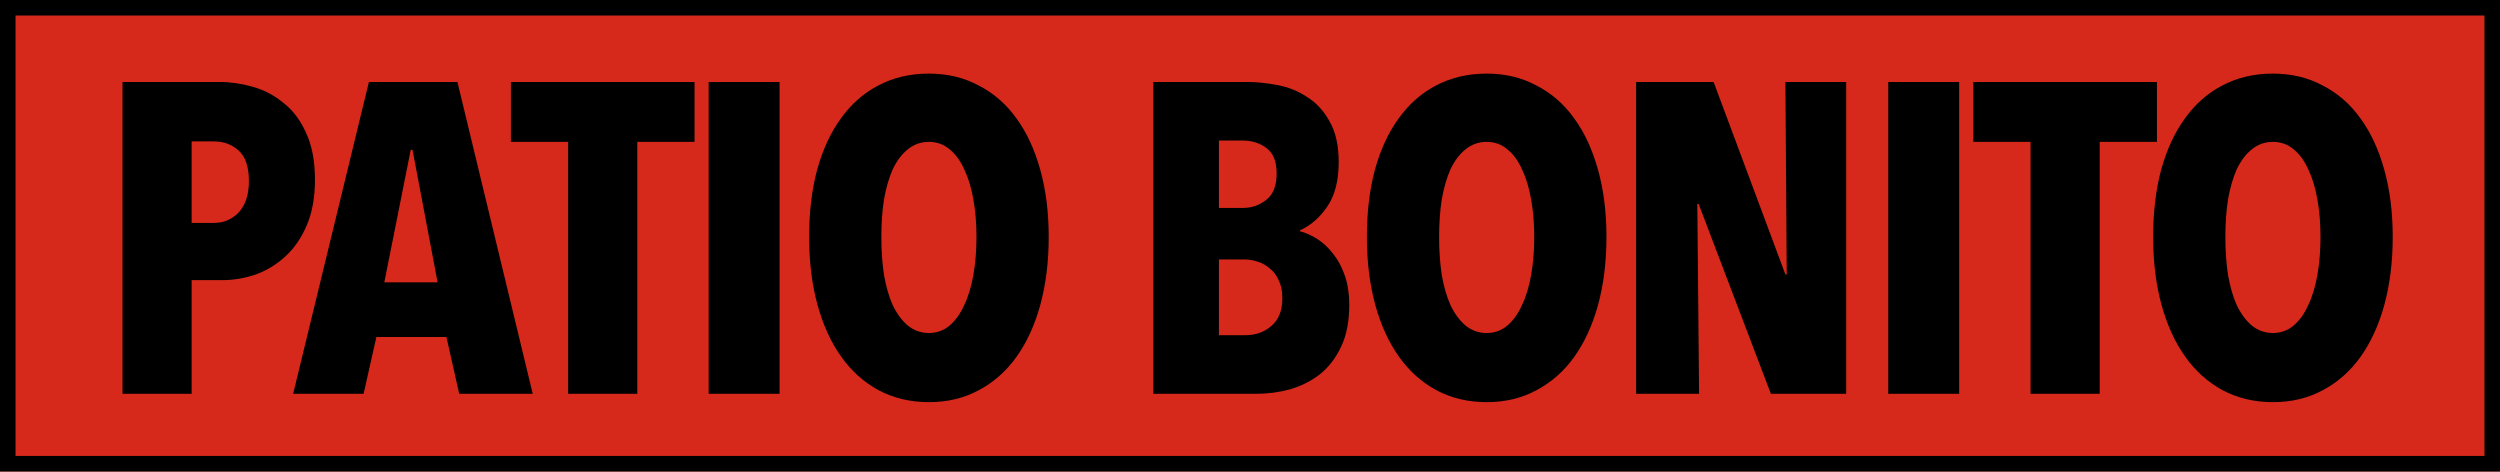 <svg width="965" height="182" viewBox="0 0 965 182" fill="none" xmlns="http://www.w3.org/2000/svg">
<g clip-path="url(#clip0_2_2)">
<rect width="965" height="182" fill="#D6291B"/>
<rect x="3" y="3" width="959" height="176" stroke="black" stroke-width="6"/>
<path d="M121.577 69.38C121.577 76.067 120.557 81.847 118.517 86.72C116.477 91.593 113.757 95.617 110.357 98.79C106.957 101.963 103.104 104.343 98.797 105.93C94.491 107.403 90.127 108.14 85.707 108.14H73.977V152H47.287V31.64H84.687C88.994 31.64 93.301 32.263 97.607 33.51C102.027 34.757 105.994 36.853 109.507 39.8C113.134 42.633 116.024 46.487 118.177 51.36C120.444 56.233 121.577 62.24 121.577 69.38ZM96.077 69.89C96.077 64.45 94.774 60.54 92.167 58.16C89.561 55.78 86.387 54.59 82.647 54.59H73.977V86.04H82.647C86.387 86.04 89.561 84.68 92.167 81.96C94.774 79.127 96.077 75.103 96.077 69.89ZM177.247 152L172.317 130.07H145.287L140.357 152H113.157L142.397 31.64H176.567L205.637 152H177.247ZM159.227 57.82H158.547L148.347 108.99H168.917L159.227 57.82ZM245.993 54.76V152H219.303V54.76H197.203V31.64H268.093V54.76H245.993ZM273.54 152V31.64H300.91V152H273.54ZM404.799 91.48C404.799 101 403.722 109.727 401.569 117.66C399.415 125.48 396.355 132.167 392.389 137.72C388.422 143.273 383.549 147.58 377.769 150.64C372.102 153.7 365.699 155.23 358.559 155.23C351.419 155.23 344.959 153.7 339.179 150.64C333.512 147.58 328.695 143.273 324.729 137.72C320.762 132.167 317.702 125.48 315.549 117.66C313.395 109.727 312.319 101 312.319 91.48C312.319 81.96 313.339 73.347 315.379 65.64C317.532 57.82 320.592 51.19 324.559 45.75C328.525 40.197 333.342 35.947 339.009 33C344.789 29.94 351.305 28.41 358.559 28.41C365.699 28.41 372.102 29.94 377.769 33C383.549 35.947 388.422 40.197 392.389 45.75C396.355 51.19 399.415 57.82 401.569 65.64C403.722 73.347 404.799 81.96 404.799 91.48ZM376.919 91.48C376.919 86.267 376.522 81.45 375.729 77.03C374.935 72.497 373.745 68.587 372.159 65.3C370.685 62.013 368.815 59.463 366.549 57.65C364.282 55.723 361.619 54.76 358.559 54.76C355.499 54.76 352.779 55.723 350.399 57.65C348.132 59.463 346.205 62.013 344.619 65.3C343.145 68.587 342.012 72.497 341.219 77.03C340.539 81.45 340.199 86.267 340.199 91.48C340.199 96.693 340.539 101.567 341.219 106.1C342.012 110.633 343.145 114.543 344.619 117.83C346.205 121.117 348.132 123.723 350.399 125.65C352.779 127.577 355.499 128.54 358.559 128.54C361.619 128.54 364.282 127.577 366.549 125.65C368.815 123.723 370.685 121.117 372.159 117.83C373.745 114.543 374.935 110.633 375.729 106.1C376.522 101.567 376.919 96.693 376.919 91.48ZM520.824 117.66C520.824 124.12 519.747 129.56 517.594 133.98C515.554 138.287 512.834 141.8 509.434 144.52C506.034 147.127 502.18 149.053 497.874 150.3C493.68 151.433 489.43 152 485.124 152H445.174V31.64H481.214C484.954 31.64 488.92 32.037 493.114 32.83C497.307 33.623 501.104 35.153 504.504 37.42C508.017 39.573 510.907 42.69 513.174 46.77C515.554 50.85 516.744 56.12 516.744 62.58C516.744 69.72 515.27 75.443 512.324 79.75C509.49 83.943 505.977 87.003 501.784 88.93V89.27C504.05 89.837 506.317 90.857 508.584 92.33C510.85 93.803 512.89 95.73 514.704 98.11C516.517 100.377 517.99 103.153 519.124 106.44C520.257 109.727 520.824 113.467 520.824 117.66ZM492.774 67C492.774 62.353 491.47 59.067 488.864 57.14C486.257 55.213 483.197 54.25 479.684 54.25H470.504V80.26H479.854C483.14 80.26 486.087 79.24 488.694 77.2C491.414 75.16 492.774 71.76 492.774 67ZM494.984 115.11C494.984 112.39 494.53 110.123 493.624 108.31C492.83 106.383 491.697 104.853 490.224 103.72C488.864 102.473 487.277 101.567 485.464 101C483.764 100.433 482.064 100.15 480.364 100.15H470.504V129.39H480.704C484.67 129.39 488.014 128.2 490.734 125.82C493.567 123.44 494.984 119.87 494.984 115.11ZM620.094 91.48C620.094 101 619.018 109.727 616.864 117.66C614.711 125.48 611.651 132.167 607.684 137.72C603.718 143.273 598.844 147.58 593.064 150.64C587.398 153.7 580.994 155.23 573.854 155.23C566.714 155.23 560.254 153.7 554.474 150.64C548.808 147.58 543.991 143.273 540.024 137.72C536.058 132.167 532.998 125.48 530.844 117.66C528.691 109.727 527.614 101 527.614 91.48C527.614 81.96 528.634 73.347 530.674 65.64C532.828 57.82 535.888 51.19 539.854 45.75C543.821 40.197 548.638 35.947 554.304 33C560.084 29.94 566.601 28.41 573.854 28.41C580.994 28.41 587.398 29.94 593.064 33C598.844 35.947 603.718 40.197 607.684 45.75C611.651 51.19 614.711 57.82 616.864 65.64C619.018 73.347 620.094 81.96 620.094 91.48ZM592.214 91.48C592.214 86.267 591.818 81.45 591.024 77.03C590.231 72.497 589.041 68.587 587.454 65.3C585.981 62.013 584.111 59.463 581.844 57.65C579.578 55.723 576.914 54.76 573.854 54.76C570.794 54.76 568.074 55.723 565.694 57.65C563.428 59.463 561.501 62.013 559.914 65.3C558.441 68.587 557.308 72.497 556.514 77.03C555.834 81.45 555.494 86.267 555.494 91.48C555.494 96.693 555.834 101.567 556.514 106.1C557.308 110.633 558.441 114.543 559.914 117.83C561.501 121.117 563.428 123.723 565.694 125.65C568.074 127.577 570.794 128.54 573.854 128.54C576.914 128.54 579.578 127.577 581.844 125.65C584.111 123.723 585.981 121.117 587.454 117.83C589.041 114.543 590.231 110.633 591.024 106.1C591.818 101.567 592.214 96.693 592.214 91.48ZM683.556 152L655.676 78.73H655.166L655.846 152H631.536V31.64H661.456L689.166 105.93H689.676L689.166 31.64H712.626V152H683.556ZM728.868 152V31.64H756.238V152H728.868ZM810.486 54.76V152H783.796V54.76H761.696V31.64H832.586V54.76H810.486ZM923.591 91.48C923.591 101 922.514 109.727 920.361 117.66C918.208 125.48 915.148 132.167 911.181 137.72C907.214 143.273 902.341 147.58 896.561 150.64C890.894 153.7 884.491 155.23 877.351 155.23C870.211 155.23 863.751 153.7 857.971 150.64C852.304 147.58 847.488 143.273 843.521 137.72C839.554 132.167 836.494 125.48 834.341 117.66C832.188 109.727 831.111 101 831.111 91.48C831.111 81.96 832.131 73.347 834.171 65.64C836.324 57.82 839.384 51.19 843.351 45.75C847.318 40.197 852.134 35.947 857.801 33C863.581 29.94 870.098 28.41 877.351 28.41C884.491 28.41 890.894 29.94 896.561 33C902.341 35.947 907.214 40.197 911.181 45.75C915.148 51.19 918.208 57.82 920.361 65.64C922.514 73.347 923.591 81.96 923.591 91.48ZM895.711 91.48C895.711 86.267 895.314 81.45 894.521 77.03C893.728 72.497 892.538 68.587 890.951 65.3C889.478 62.013 887.608 59.463 885.341 57.65C883.074 55.723 880.411 54.76 877.351 54.76C874.291 54.76 871.571 55.723 869.191 57.65C866.924 59.463 864.998 62.013 863.411 65.3C861.938 68.587 860.804 72.497 860.011 77.03C859.331 81.45 858.991 86.267 858.991 91.48C858.991 96.693 859.331 101.567 860.011 106.1C860.804 110.633 861.938 114.543 863.411 117.83C864.998 121.117 866.924 123.723 869.191 125.65C871.571 127.577 874.291 128.54 877.351 128.54C880.411 128.54 883.074 127.577 885.341 125.65C887.608 123.723 889.478 121.117 890.951 117.83C892.538 114.543 893.728 110.633 894.521 106.1C895.314 101.567 895.711 96.693 895.711 91.48Z" fill="black"/>
</g>
<defs>
<clipPath id="clip0_2_2">
<rect width="965" height="182" fill="white"/>
</clipPath>
</defs>
</svg>
